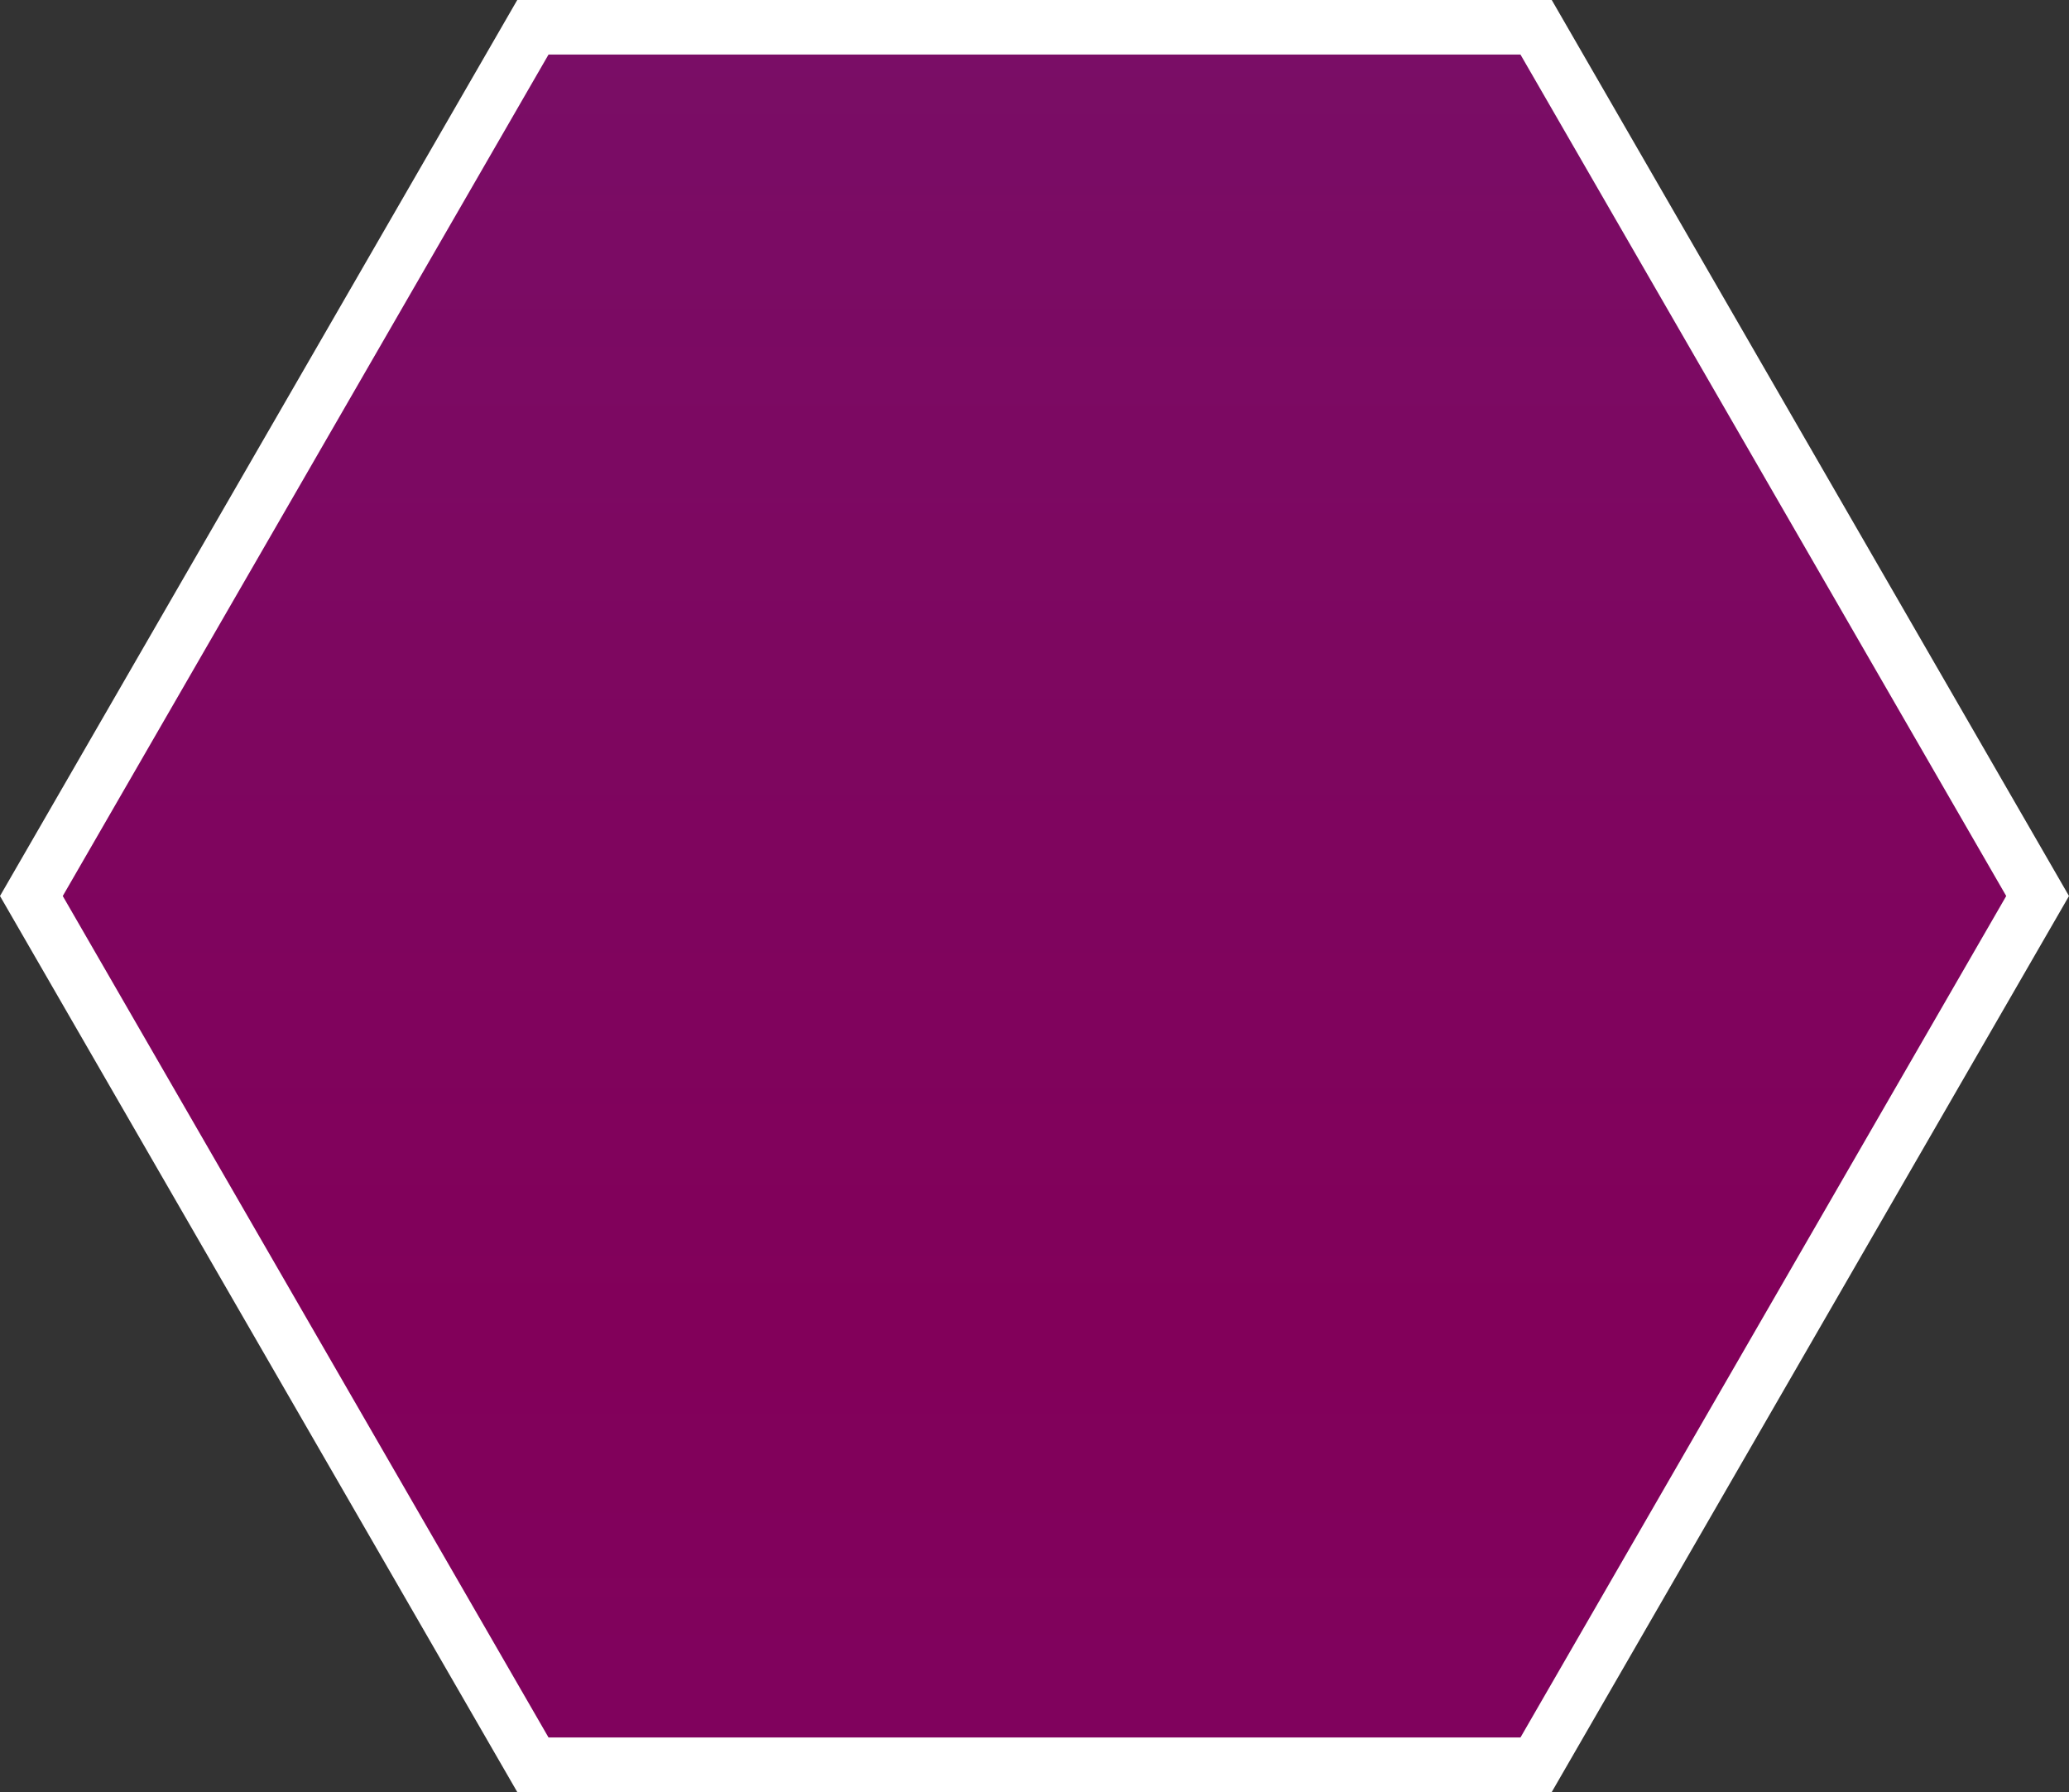 <!-- Generator: Adobe Illustrator 19.2.0, SVG Export Plug-In  -->
<svg version="1.1"
	 xmlns="http://www.w3.org/2000/svg" xmlns:xlink="http://www.w3.org/1999/xlink" xmlns:a="http://ns.adobe.com/AdobeSVGViewerExtensions/3.0/"
	 x="0px" y="0px" width="152.252px" height="131.853px" viewBox="0 0 152.252 131.853"
	 style="enable-background:new 0 0 152.252 131.853;" xml:space="preserve">
<rect x="0" y="0" width="152.252" height="131.853" fill="#333333" stroke="none"/>
<style type="text/css">
	.st0{clip-path:url(#SVGID_2_);fill:url(#SVGID_3_);stroke:#FFFFFF;stroke-width:4;stroke-miterlimit:10;}
	.st1{clip-path:url(#SVGID_5_);fill:url(#SVGID_6_);stroke:#FFFFFF;stroke-width:4;stroke-miterlimit:10;}
</style>
<defs>
</defs>
<g>
	<defs>
		<polygon id="SVGID_1_" points="39.218,2 2.309,65.926 39.218,129.853 113.034,129.853 149.942,65.926 113.034,2 		"/>
	</defs>
	<clipPath id="SVGID_2_">
		<use xlink:href="#SVGID_1_"  style="overflow:visible;"/>
	</clipPath>
	
		<linearGradient id="SVGID_3_" gradientUnits="userSpaceOnUse" x1="1790.411" y1="947.783" x2="1791.411" y2="947.783" gradientTransform="matrix(0 5203.14 5203.14 0 -4931373.5 -9316945)">
		<stop  offset="0" style="stop-color:#288CD7"/>
		<stop  offset="6.043960e-04" style="stop-color:#288CD7"/>
		<stop  offset="0.252" style="stop-color:#82005A"/>
		<stop  offset="0.565" style="stop-color:#2267E6"/>
		<stop  offset="0.792" style="stop-color:#008687"/>
		<stop  offset="1" style="stop-color:#008687"/>
	</linearGradient>
	<rect x="2.309" y="2" class="st0" width="147.633" height="127.853"/>
	<use xlink:href="#SVGID_1_"  style="overflow:visible;fill:none;stroke:#FFFFFF;stroke-width:4;stroke-miterlimit:10;"/>
</g>
</svg>